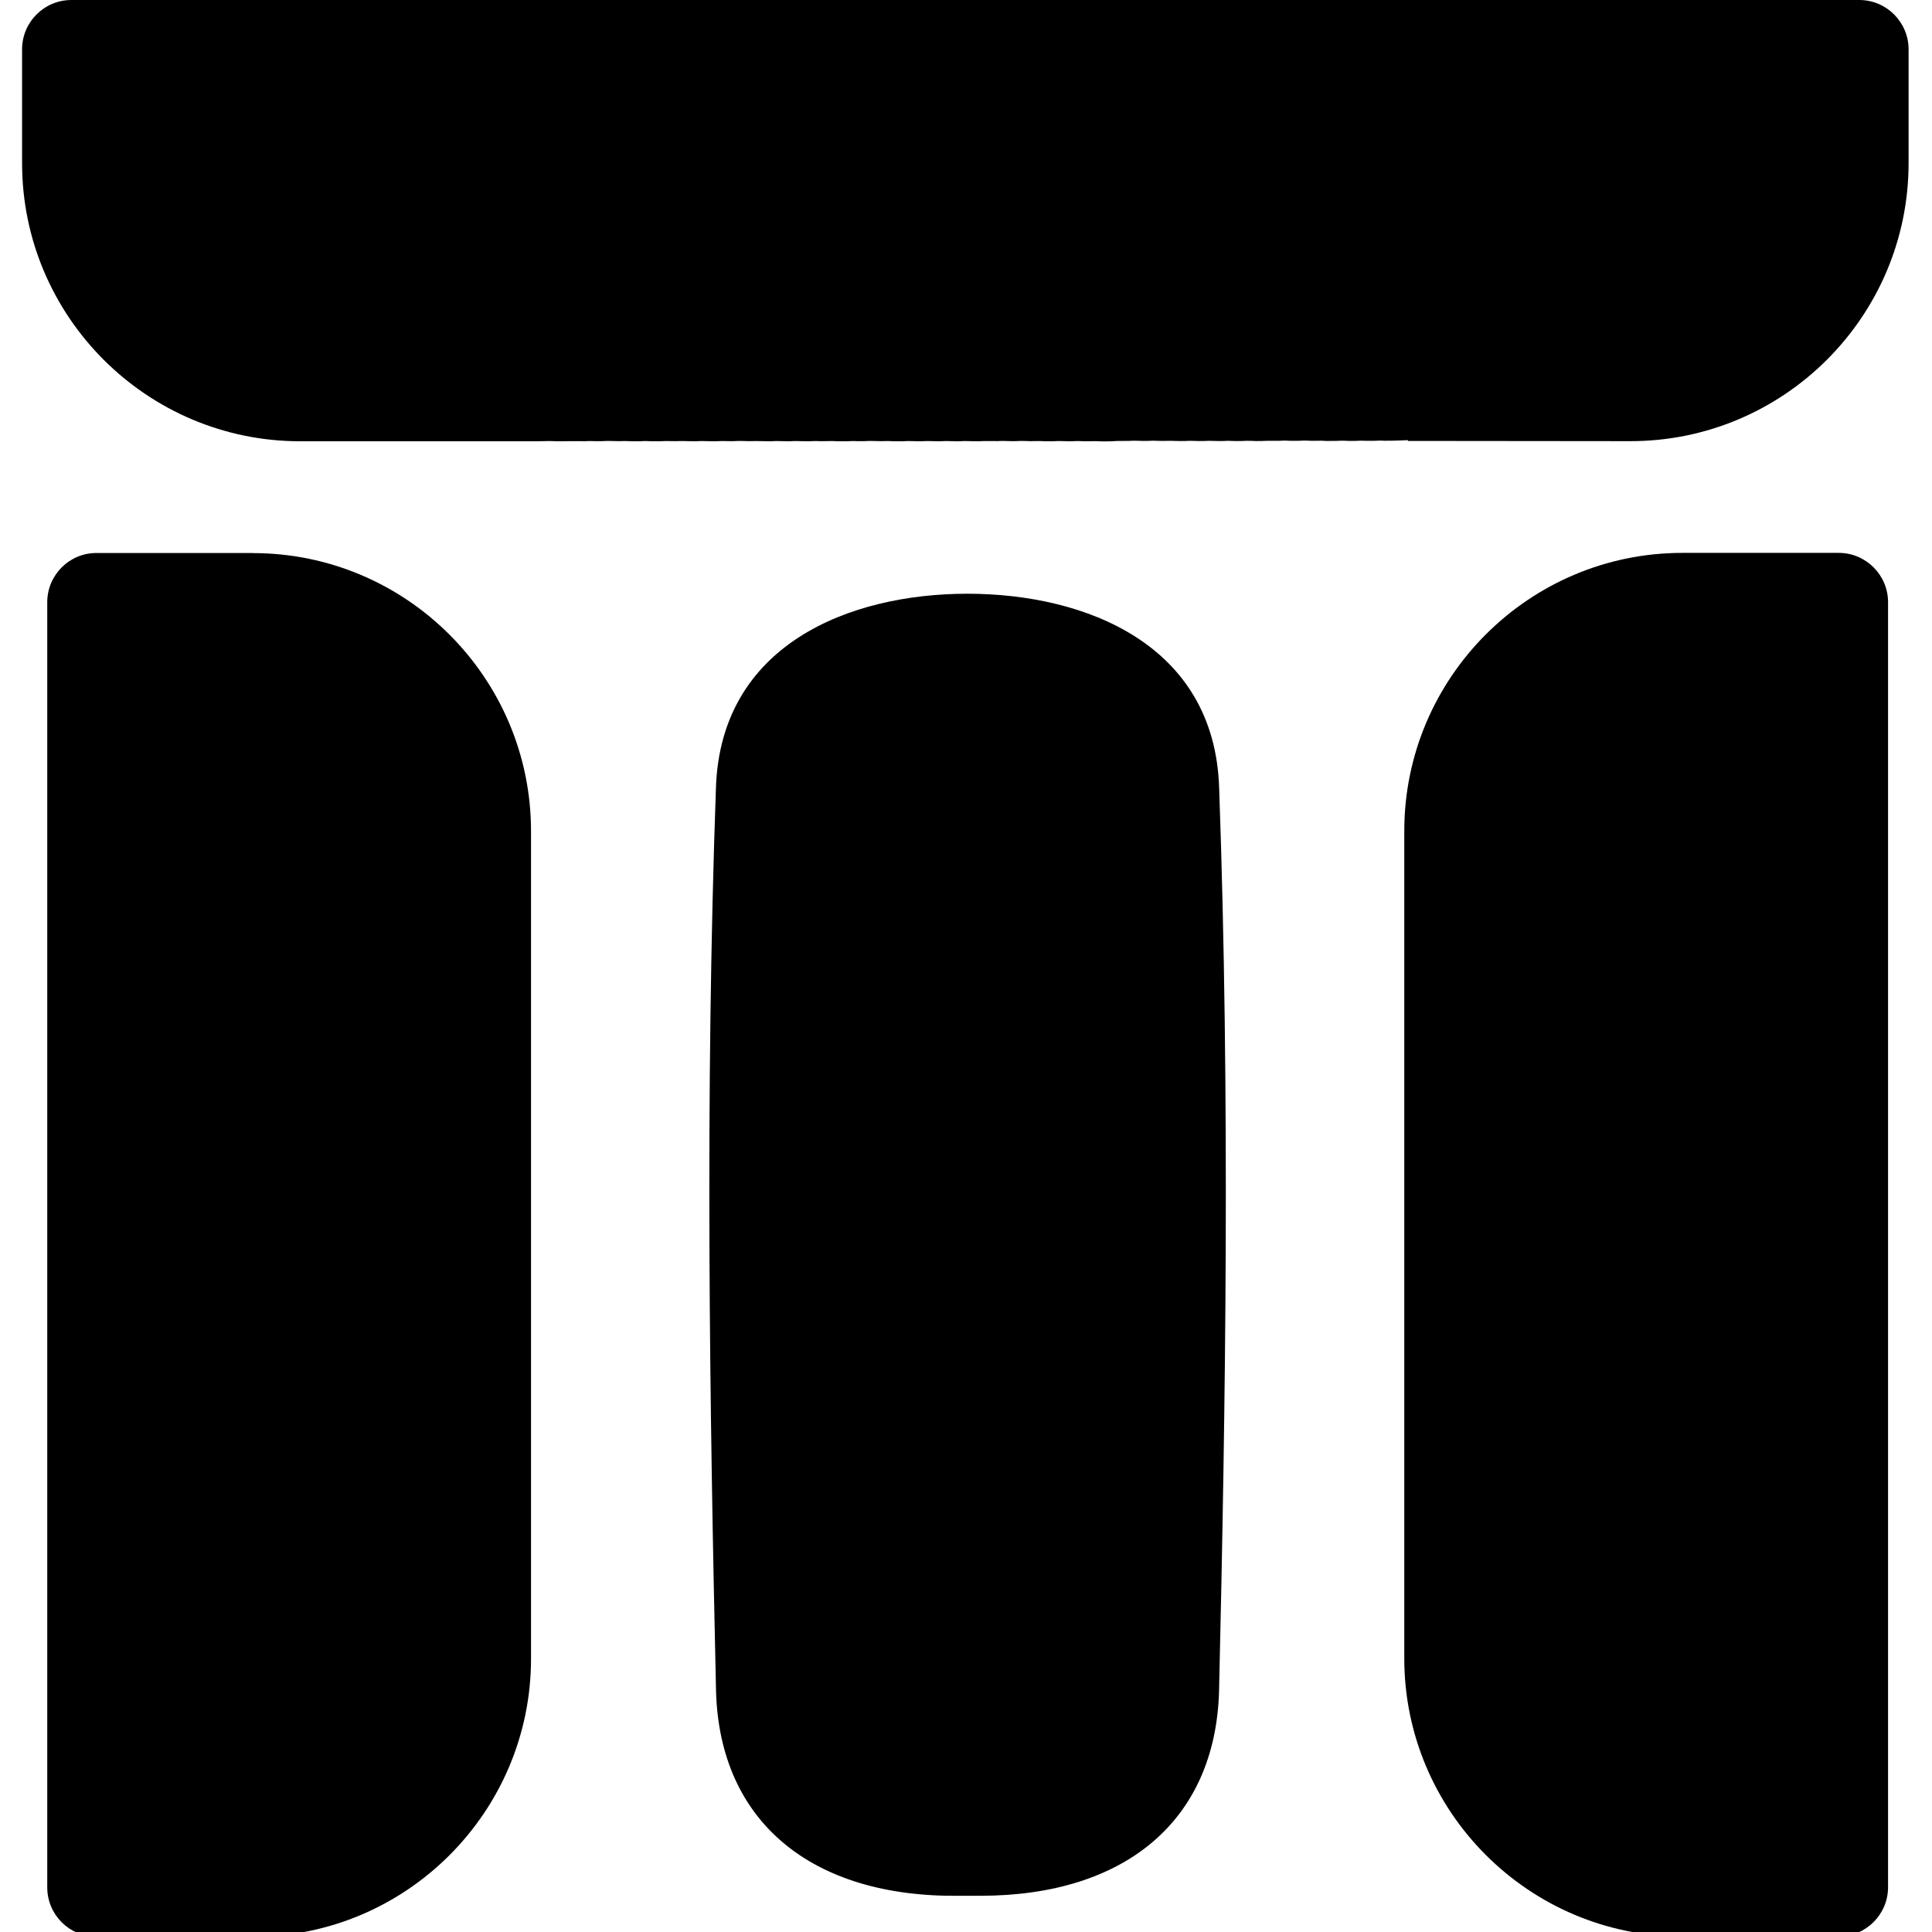<svg width="180" height="180" viewBox="0 0 180 180" fill="none" xmlns="http://www.w3.org/2000/svg">
<g clip-path="url(#clip0_355_226)">
<path d="M66.703 73.388C65.684 102.044 66.106 130.814 66.713 157.629C67.073 169.683 75.559 176.801 89.414 176.626H90.864C91.018 176.626 91.162 176.626 91.317 176.626C104.914 176.626 113.215 169.55 113.575 157.618C114.192 131.009 114.614 102.384 113.585 73.388C113.153 60.068 101.191 55.327 90.144 55.316C79.107 55.316 67.155 60.068 66.703 73.378V73.388Z" fill="black"/>
<path d="M23.565 51.521H9C6.47 51.511 4.402 53.568 4.402 56.108V175.845C4.402 178.375 6.459 180.442 9 180.442H23.565C37.852 180.442 49.474 168.819 49.474 154.533V77.441C49.474 63.154 37.852 51.531 23.565 51.531V51.521Z" fill="black"/>
<path d="M173.211 0H6.655C4.114 0 2.057 2.057 2.057 4.598V15.202C2.057 29.489 13.68 41.112 27.967 41.112H50.215C50.307 41.102 50.451 41.102 50.657 41.102C50.781 41.102 50.945 41.102 51.141 41.091H51.202H51.264C51.634 41.112 52.015 41.112 52.395 41.112C52.55 41.112 52.776 41.112 53.033 41.102H54.113C54.309 41.112 54.566 41.112 54.895 41.091H54.957H55.018C55.317 41.102 55.605 41.112 55.903 41.102C56.067 41.102 56.273 41.102 56.541 41.081H56.602H56.664C57.055 41.091 57.353 41.102 57.693 41.102C57.826 41.102 57.97 41.102 58.155 41.091H58.217H58.279C58.649 41.112 59.019 41.112 59.41 41.112C59.585 41.112 59.791 41.112 60.038 41.091H60.099H60.161C60.49 41.102 60.84 41.122 61.179 41.112C61.406 41.112 61.663 41.112 61.971 41.091H62.033H62.105C62.362 41.102 62.64 41.091 62.887 41.102C63.051 41.102 63.237 41.102 63.442 41.091H63.483H63.555C63.936 41.102 64.286 41.112 64.656 41.112C64.831 41.112 65.037 41.112 65.253 41.091H65.314H65.376C65.705 41.102 66.045 41.112 66.374 41.112C66.61 41.112 66.878 41.112 67.197 41.091H67.258H67.32C67.577 41.102 67.845 41.091 68.102 41.102C68.287 41.102 68.523 41.102 68.781 41.081H68.842H68.914C69.295 41.091 69.562 41.091 69.84 41.102C70.005 41.102 70.2 41.102 70.416 41.091C70.899 41.102 71.27 41.112 71.63 41.112C71.815 41.112 72.021 41.112 72.247 41.091H72.319H72.391C72.72 41.102 73.028 41.112 73.358 41.112C73.543 41.112 73.749 41.112 73.975 41.091H74.037H74.098C74.438 41.102 74.767 41.112 75.086 41.112C75.322 41.112 75.61 41.112 75.898 41.091H75.96H76.022C76.279 41.102 76.546 41.112 76.793 41.102C76.978 41.102 77.174 41.102 77.4 41.091H77.462H77.523C77.883 41.112 78.202 41.112 78.531 41.112C78.799 41.112 79.107 41.112 79.426 41.091H79.488H79.55C79.796 41.102 80.043 41.112 80.27 41.102C80.486 41.102 80.743 41.102 81.01 41.081H81.072H81.134C81.525 41.091 81.782 41.102 82.07 41.102C82.255 41.102 82.45 41.102 82.666 41.091H82.728H82.79C83.129 41.112 83.469 41.122 83.777 41.112C84.014 41.112 84.271 41.112 84.559 41.091H84.621H84.682C85.022 41.102 85.31 41.112 85.577 41.112C85.824 41.112 86.061 41.112 86.328 41.091H86.39H86.451C86.791 41.102 87.069 41.112 87.336 41.112C87.562 41.112 87.799 41.112 88.056 41.091H88.118H88.179C88.519 41.102 88.796 41.112 89.074 41.112C89.311 41.112 89.547 41.112 89.805 41.091H89.866H89.928C90.278 41.102 90.545 41.112 90.833 41.112C91.111 41.112 91.399 41.112 91.687 41.091H92.499C92.757 41.102 93.014 41.102 93.291 41.081H93.353H93.415C93.806 41.091 94.053 41.102 94.32 41.102C94.546 41.102 94.803 41.102 95.05 41.081H95.112H95.297C95.565 41.091 95.801 41.102 96.038 41.102C96.254 41.102 96.47 41.102 96.706 41.091H96.768H96.881C97.19 41.112 97.478 41.112 97.755 41.112C98.023 41.112 98.311 41.112 98.599 41.091H98.661H98.722C99.021 41.102 99.309 41.112 99.566 41.112C99.823 41.112 100.07 41.112 100.327 41.091H100.389H100.45C100.81 41.102 101.047 41.122 101.273 41.112C101.489 41.112 101.746 41.112 101.973 41.102H102.034H102.096C102.405 41.122 102.703 41.122 102.97 41.122C103.351 41.122 103.742 41.112 104.153 41.081H104.719C105.017 41.081 105.305 41.081 105.614 41.061H105.675H105.737C106.046 41.071 106.293 41.081 106.519 41.081C106.786 41.081 107.054 41.081 107.342 41.061H107.403H107.465C107.774 41.071 108.021 41.081 108.247 41.081C108.494 41.081 108.751 41.081 109.018 41.071H109.08H109.142C109.45 41.091 109.718 41.081 109.965 41.091C110.242 41.091 110.53 41.091 110.818 41.071H110.88H110.952C111.271 41.081 111.518 41.091 111.744 41.091C112.022 41.091 112.31 41.091 112.598 41.071H112.659H112.721C113.091 41.081 113.297 41.091 113.513 41.091C113.791 41.091 114.089 41.091 114.377 41.071H114.439H114.501C114.84 41.081 115.066 41.102 115.262 41.091C115.539 41.091 115.827 41.091 116.115 41.071H116.177H116.373C116.609 41.071 116.805 41.081 116.99 41.091C117.329 41.091 117.669 41.091 118.018 41.071H118.08H118.142C118.337 41.071 118.512 41.071 118.687 41.071C118.995 41.071 119.325 41.071 119.643 41.05H119.705H119.767C120.096 41.061 120.312 41.081 120.497 41.071C120.795 41.071 121.104 41.071 121.423 41.05H121.485H121.68C121.886 41.05 122.05 41.071 122.215 41.071C122.472 41.071 122.75 41.071 123.017 41.061H123.079H123.141C123.459 41.081 123.717 41.091 123.933 41.081C124.262 41.081 124.581 41.081 124.93 41.061H124.992H125.177C125.414 41.061 125.599 41.081 125.753 41.081C126.062 41.081 126.36 41.081 126.679 41.061H126.741H126.977C127.193 41.061 127.358 41.081 127.491 41.071C127.841 41.071 128.211 41.071 128.561 41.05H128.623H128.685C128.89 41.061 129.086 41.071 129.219 41.061C129.487 41.061 129.775 41.061 130.053 41.05L131.174 41.009V41.081L151.91 41.102C166.197 41.102 177.819 29.479 177.819 15.192V4.598C177.819 2.067 175.762 0 173.222 0H173.211Z" fill="black"/>
<path d="M171.309 51.511H156.744C142.457 51.511 130.834 63.134 130.834 77.421V154.512C130.834 168.799 142.457 180.422 156.744 180.422H171.309C173.839 180.422 175.906 178.365 175.906 175.824V56.109C175.906 53.578 173.849 51.511 171.309 51.511Z" fill="black"/>
</g>
<defs>
<clipPath id="clip0_355_226">
<rect width="180" height="180" fill="white"/>
</clipPath>
</defs>
</svg>
